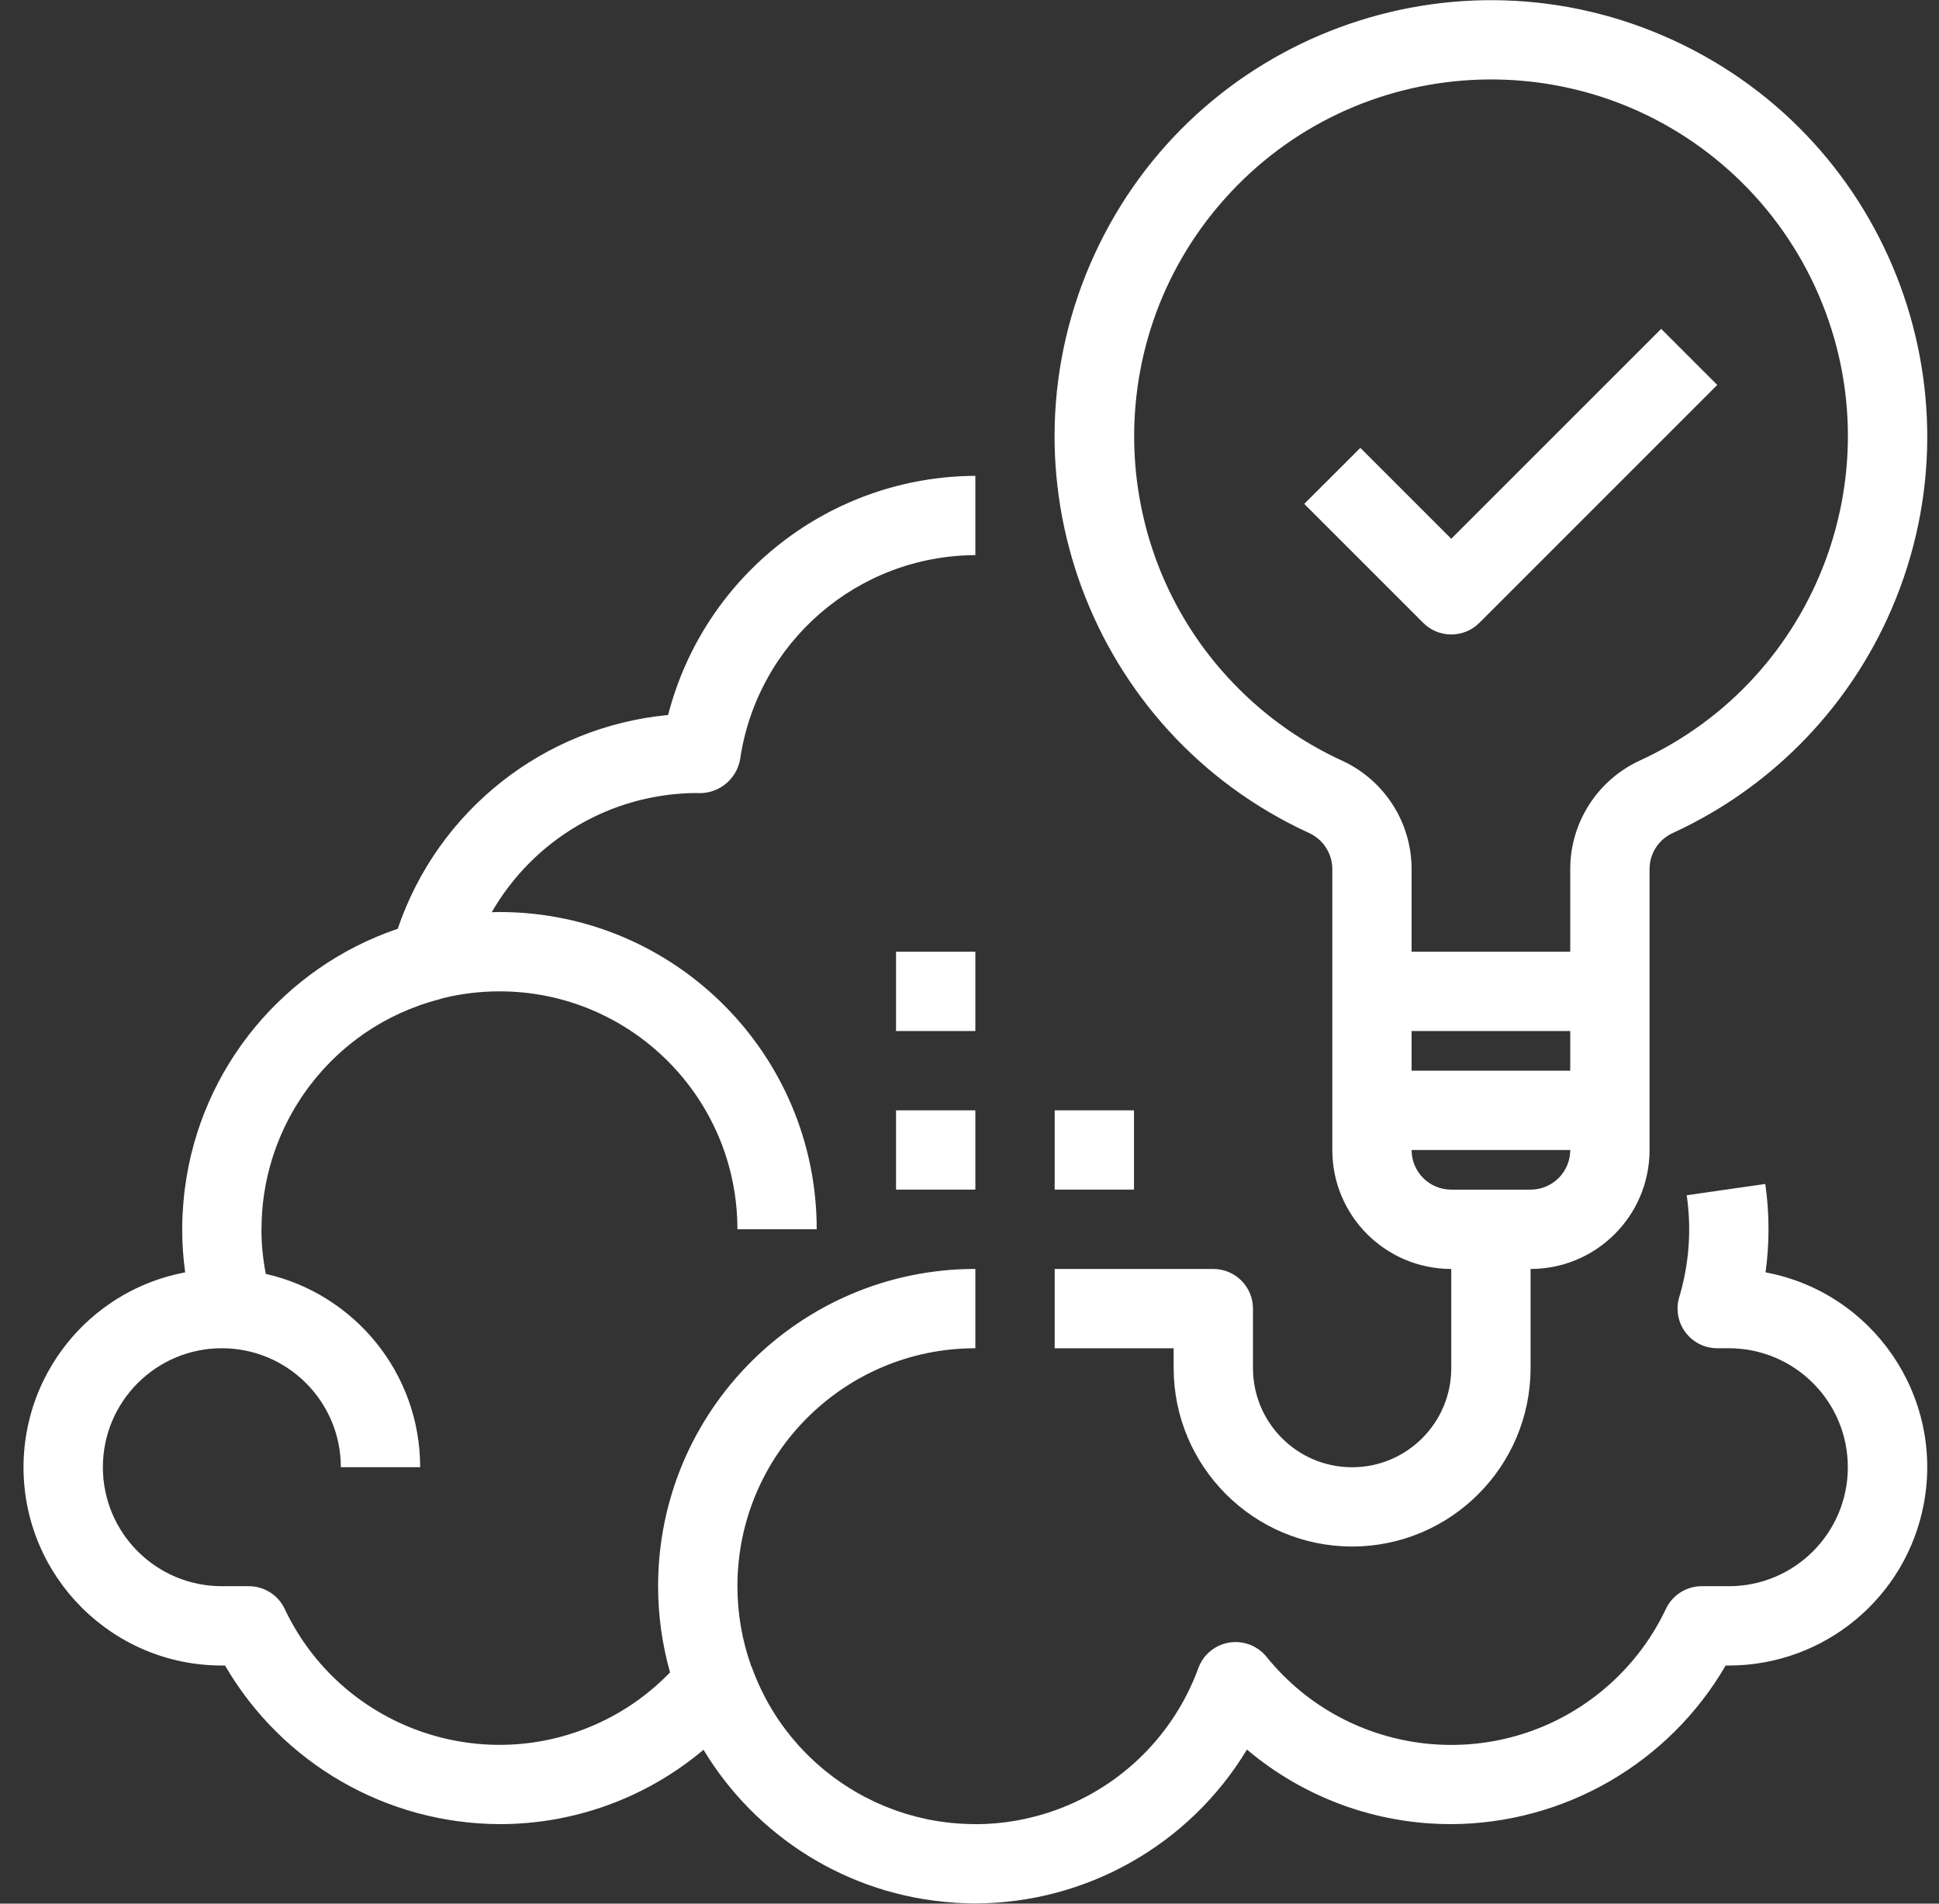 <?xml version="1.0" encoding="UTF-8"?>
<svg xmlns="http://www.w3.org/2000/svg" width="55" height="54" viewBox="0 0 55 54" fill="none">
  <rect x="0" y="0" width="55" height="54" fill="#333333" stroke="none"/>
  <g id="026-brainstorm-1" clip-path="url(#clip0_1170_22076)">
    <path id="Union" fill-rule="evenodd" clip-rule="evenodd" d="M31.05 7.208C33.908 1 41.257 -1.716 47.465 1.142C53.672 4 56.388 11.349 53.53 17.557C52.296 20.237 50.145 22.388 47.465 23.622C47.058 23.8 46.794 24.199 46.79 24.643V28.122V32.621C46.79 34.485 45.279 35.996 43.415 35.996V38.809C43.412 41.603 41.147 43.867 38.353 43.87C35.559 43.867 33.294 41.603 33.291 38.809V38.246H29.916V35.996H34.416C35.037 35.996 35.541 36.5 35.541 37.121V38.809C35.541 40.362 36.8 41.621 38.353 41.621C39.906 41.621 41.165 40.362 41.165 38.809V35.996C39.301 35.996 37.791 34.485 37.791 32.622V28.122V24.635C37.783 24.194 37.519 23.799 37.116 23.622C30.908 20.765 28.192 13.415 31.05 7.208ZM41.165 33.746H43.415C44.036 33.746 44.54 33.243 44.54 32.621H40.04C40.04 33.243 40.544 33.746 41.165 33.746ZM40.04 30.372H44.54V29.247H40.04V30.372ZM44.54 24.635C44.548 23.315 45.322 22.12 46.522 21.57C51.601 19.233 53.824 13.221 51.487 8.141C50.907 6.881 50.074 5.753 49.039 4.828C44.87 1.103 38.469 1.463 34.745 5.633C31.02 9.803 31.38 16.203 35.55 19.928C36.3 20.599 37.147 21.153 38.06 21.574C39.26 22.122 40.033 23.316 40.04 24.635V26.997H44.54V24.635ZM50.164 34.87C50.164 35.279 50.136 35.687 50.08 36.092C53.133 36.666 55.142 39.606 54.569 42.659C54.069 45.319 51.745 47.245 49.039 47.245H48.949C47.336 50.019 44.374 51.731 41.165 51.744C39.044 51.748 36.99 50.998 35.37 49.629C33.74 52.33 30.82 53.984 27.666 53.994C27.545 53.994 27.425 53.99 27.306 53.985C27.233 53.982 27.161 53.978 27.089 53.974C27.074 53.973 27.06 53.971 27.046 53.97C24.034 53.765 21.429 52.08 19.955 49.635C18.336 51 16.285 51.748 14.167 51.744C10.958 51.731 7.996 50.019 6.383 47.245H6.293C3.187 47.246 0.668 44.728 0.667 41.622C0.667 41.234 0.707 40.855 0.783 40.487L0.783 40.486C0.876 40.032 1.024 39.596 1.221 39.186L1.229 39.171C1.265 39.096 1.302 39.023 1.342 38.95L1.356 38.924C1.394 38.854 1.434 38.784 1.476 38.715L1.489 38.694C1.534 38.621 1.58 38.549 1.627 38.478L1.63 38.474C1.982 37.953 2.42 37.492 2.926 37.114L2.929 37.112C3 37.059 3.072 37.008 3.146 36.958L3.15 36.955C3.373 36.805 3.607 36.669 3.853 36.551C3.857 36.549 3.861 36.547 3.865 36.546L3.875 36.541C3.944 36.508 4.013 36.477 4.083 36.447C4.108 36.436 4.134 36.426 4.159 36.416L4.195 36.402L4.206 36.397C4.243 36.382 4.28 36.367 4.318 36.353C4.362 36.337 4.406 36.321 4.451 36.306L4.459 36.303L4.475 36.297C4.503 36.288 4.53 36.279 4.557 36.27C4.61 36.253 4.663 36.237 4.716 36.221C4.744 36.213 4.773 36.205 4.802 36.197C4.858 36.182 4.914 36.167 4.97 36.154C4.998 36.147 5.026 36.141 5.054 36.134C5.11 36.122 5.167 36.109 5.224 36.098L5.237 36.096L5.243 36.094L5.253 36.092C5.196 35.688 5.168 35.279 5.168 34.871C5.168 34.735 5.172 34.599 5.178 34.465C5.18 34.416 5.184 34.368 5.187 34.32L5.19 34.278C5.194 34.21 5.199 34.142 5.205 34.075C5.212 33.995 5.22 33.916 5.229 33.837C5.232 33.809 5.236 33.78 5.24 33.752L5.243 33.725C5.682 30.272 8.076 27.432 11.281 26.347C12.42 22.991 15.423 20.617 18.951 20.282C19.977 16.303 23.557 13.516 27.666 13.498V15.747C24.317 15.762 21.482 18.221 20.994 21.535C20.892 22.126 20.355 22.543 19.757 22.495C17.313 22.508 15.122 23.834 13.948 25.877L13.997 25.875L14.026 25.874C14.073 25.873 14.12 25.871 14.167 25.871C19.137 25.871 23.166 29.9 23.166 34.87H20.917C20.917 31.143 17.895 28.121 14.167 28.121C13.611 28.121 13.07 28.19 12.553 28.317L12.534 28.324C12.511 28.332 12.487 28.341 12.462 28.347C11.679 28.55 10.964 28.883 10.334 29.316C10.325 29.323 10.316 29.329 10.307 29.335L10.287 29.349C10.218 29.398 10.151 29.447 10.084 29.497C10.057 29.518 10.03 29.539 10.003 29.561L9.977 29.581C9.932 29.617 9.886 29.654 9.841 29.691C9.793 29.731 9.747 29.771 9.701 29.812L9.676 29.834C9.651 29.856 9.627 29.877 9.603 29.899C9.551 29.947 9.501 29.995 9.451 30.044L9.429 30.066C9.41 30.084 9.392 30.102 9.373 30.121C9.321 30.173 9.271 30.227 9.221 30.28L9.199 30.304C9.183 30.321 9.167 30.338 9.151 30.355C9.102 30.41 9.055 30.465 9.008 30.521L8.988 30.544C8.972 30.564 8.955 30.583 8.939 30.603C8.895 30.657 8.852 30.712 8.81 30.767L8.79 30.793L8.79 30.793C8.772 30.816 8.755 30.839 8.737 30.862C8.699 30.914 8.662 30.968 8.624 31.021L8.604 31.05L8.604 31.05L8.604 31.05C8.585 31.077 8.567 31.104 8.548 31.131C8.515 31.181 8.483 31.232 8.451 31.283L8.451 31.283L8.451 31.283L8.438 31.304C8.416 31.339 8.394 31.373 8.373 31.408C8.344 31.457 8.316 31.507 8.288 31.557L8.275 31.579C8.254 31.617 8.233 31.654 8.212 31.692C8.188 31.738 8.165 31.784 8.142 31.83L8.142 31.83L8.135 31.843L8.122 31.869L8.122 31.869C8.103 31.906 8.085 31.944 8.066 31.982C8.042 32.034 8.018 32.088 7.994 32.141L7.994 32.141L7.993 32.145L7.979 32.175C7.965 32.208 7.95 32.242 7.936 32.276C7.909 32.339 7.885 32.403 7.86 32.467L7.847 32.501C7.838 32.525 7.828 32.549 7.819 32.574C7.791 32.653 7.764 32.733 7.738 32.814L7.73 32.839L7.73 32.839C7.726 32.851 7.722 32.863 7.718 32.876C7.523 33.506 7.418 34.176 7.418 34.87H7.415C7.416 35.289 7.457 35.712 7.539 36.136C10.046 36.703 11.918 38.942 11.918 41.62H9.668C9.668 39.756 8.157 38.245 6.293 38.245C4.429 38.245 2.918 39.756 2.918 41.62C2.918 43.484 4.429 44.995 6.293 44.995H7.061C7.494 44.996 7.888 45.245 8.074 45.636C9.664 49 13.681 50.438 17.045 48.848C17.78 48.501 18.443 48.022 19.006 47.44C18.787 46.662 18.667 45.843 18.667 44.995C18.667 40.025 22.696 35.995 27.666 35.995V38.245C23.939 38.245 20.917 41.267 20.917 44.995C20.917 45.788 21.055 46.55 21.307 47.257C21.31 47.265 21.313 47.272 21.317 47.279L21.317 47.279C21.323 47.291 21.328 47.304 21.333 47.316C21.531 47.858 21.791 48.359 22.102 48.815C22.117 48.836 22.132 48.856 22.147 48.877C22.191 48.941 22.236 49.004 22.283 49.065C22.319 49.113 22.356 49.159 22.394 49.206L22.412 49.229C22.433 49.256 22.454 49.283 22.476 49.309C22.527 49.37 22.578 49.429 22.631 49.488C22.648 49.507 22.666 49.527 22.683 49.547C22.742 49.611 22.803 49.675 22.865 49.737C22.878 49.751 22.891 49.764 22.905 49.778C22.968 49.841 23.033 49.902 23.098 49.962L23.112 49.975C23.121 49.984 23.131 49.993 23.141 50.002C23.204 50.059 23.268 50.114 23.334 50.169L23.372 50.202L23.391 50.217C23.451 50.266 23.512 50.313 23.573 50.36L23.594 50.376L23.613 50.391L23.637 50.41L23.654 50.422C23.708 50.462 23.762 50.5 23.817 50.538C23.854 50.564 23.891 50.59 23.929 50.615C23.969 50.641 24.009 50.667 24.049 50.692L24.068 50.704L24.089 50.718C24.13 50.743 24.171 50.769 24.213 50.794C24.224 50.8 24.235 50.807 24.247 50.814C24.256 50.819 24.265 50.824 24.274 50.829L24.299 50.843L24.299 50.844L24.327 50.86C24.386 50.893 24.444 50.926 24.503 50.958C24.523 50.968 24.543 50.978 24.563 50.988L24.597 51.005C24.664 51.039 24.731 51.073 24.799 51.105L24.821 51.115L24.849 51.128L24.878 51.141C24.951 51.174 25.024 51.207 25.098 51.237C25.123 51.248 25.15 51.257 25.175 51.267C25.249 51.297 25.324 51.326 25.399 51.353C25.419 51.36 25.439 51.366 25.459 51.373L25.459 51.373L25.494 51.385C25.563 51.408 25.632 51.432 25.702 51.453C25.748 51.467 25.795 51.48 25.842 51.493L25.873 51.501C25.918 51.514 25.963 51.527 26.008 51.538C26.083 51.557 26.16 51.574 26.236 51.591L26.252 51.594L26.27 51.598C26.286 51.602 26.301 51.606 26.317 51.609C26.753 51.697 27.204 51.744 27.666 51.744V51.746C28.432 51.746 29.211 51.614 29.973 51.336C31.84 50.655 33.311 49.184 33.992 47.316C34.206 46.733 34.853 46.434 35.436 46.648C35.626 46.718 35.794 46.837 35.922 46.995C38.261 49.889 42.504 50.339 45.398 47.999C46.187 47.361 46.822 46.553 47.255 45.636C47.441 45.245 47.835 44.996 48.267 44.995H49.039C50.903 44.995 52.414 43.484 52.414 41.62C52.414 39.756 50.903 38.245 49.039 38.245H48.708C48.087 38.245 47.584 37.741 47.584 37.12C47.584 37.011 47.6 36.903 47.631 36.799C47.912 35.861 47.985 34.874 47.844 33.905L50.073 33.585C50.134 34.011 50.164 34.44 50.164 34.87ZM47.12 9.329L41.165 15.283L38.586 12.704L36.995 14.294L40.37 17.669C40.581 17.88 40.867 17.998 41.166 17.998C41.464 17.998 41.75 17.88 41.961 17.669L48.71 10.919L47.12 9.329ZM25.416 31.496H27.666V33.745H25.416V31.496ZM32.166 31.496H29.916V33.745H32.166V31.496ZM25.416 26.997H27.666V29.247H25.416V26.997Z" fill="white"></path>
  </g>
  <defs>
    <clipPath id="clip0_1170_22076">
      <rect width="54" height="54" fill="white" transform="translate(0.667)"></rect>
    </clipPath>
  </defs>
</svg>
